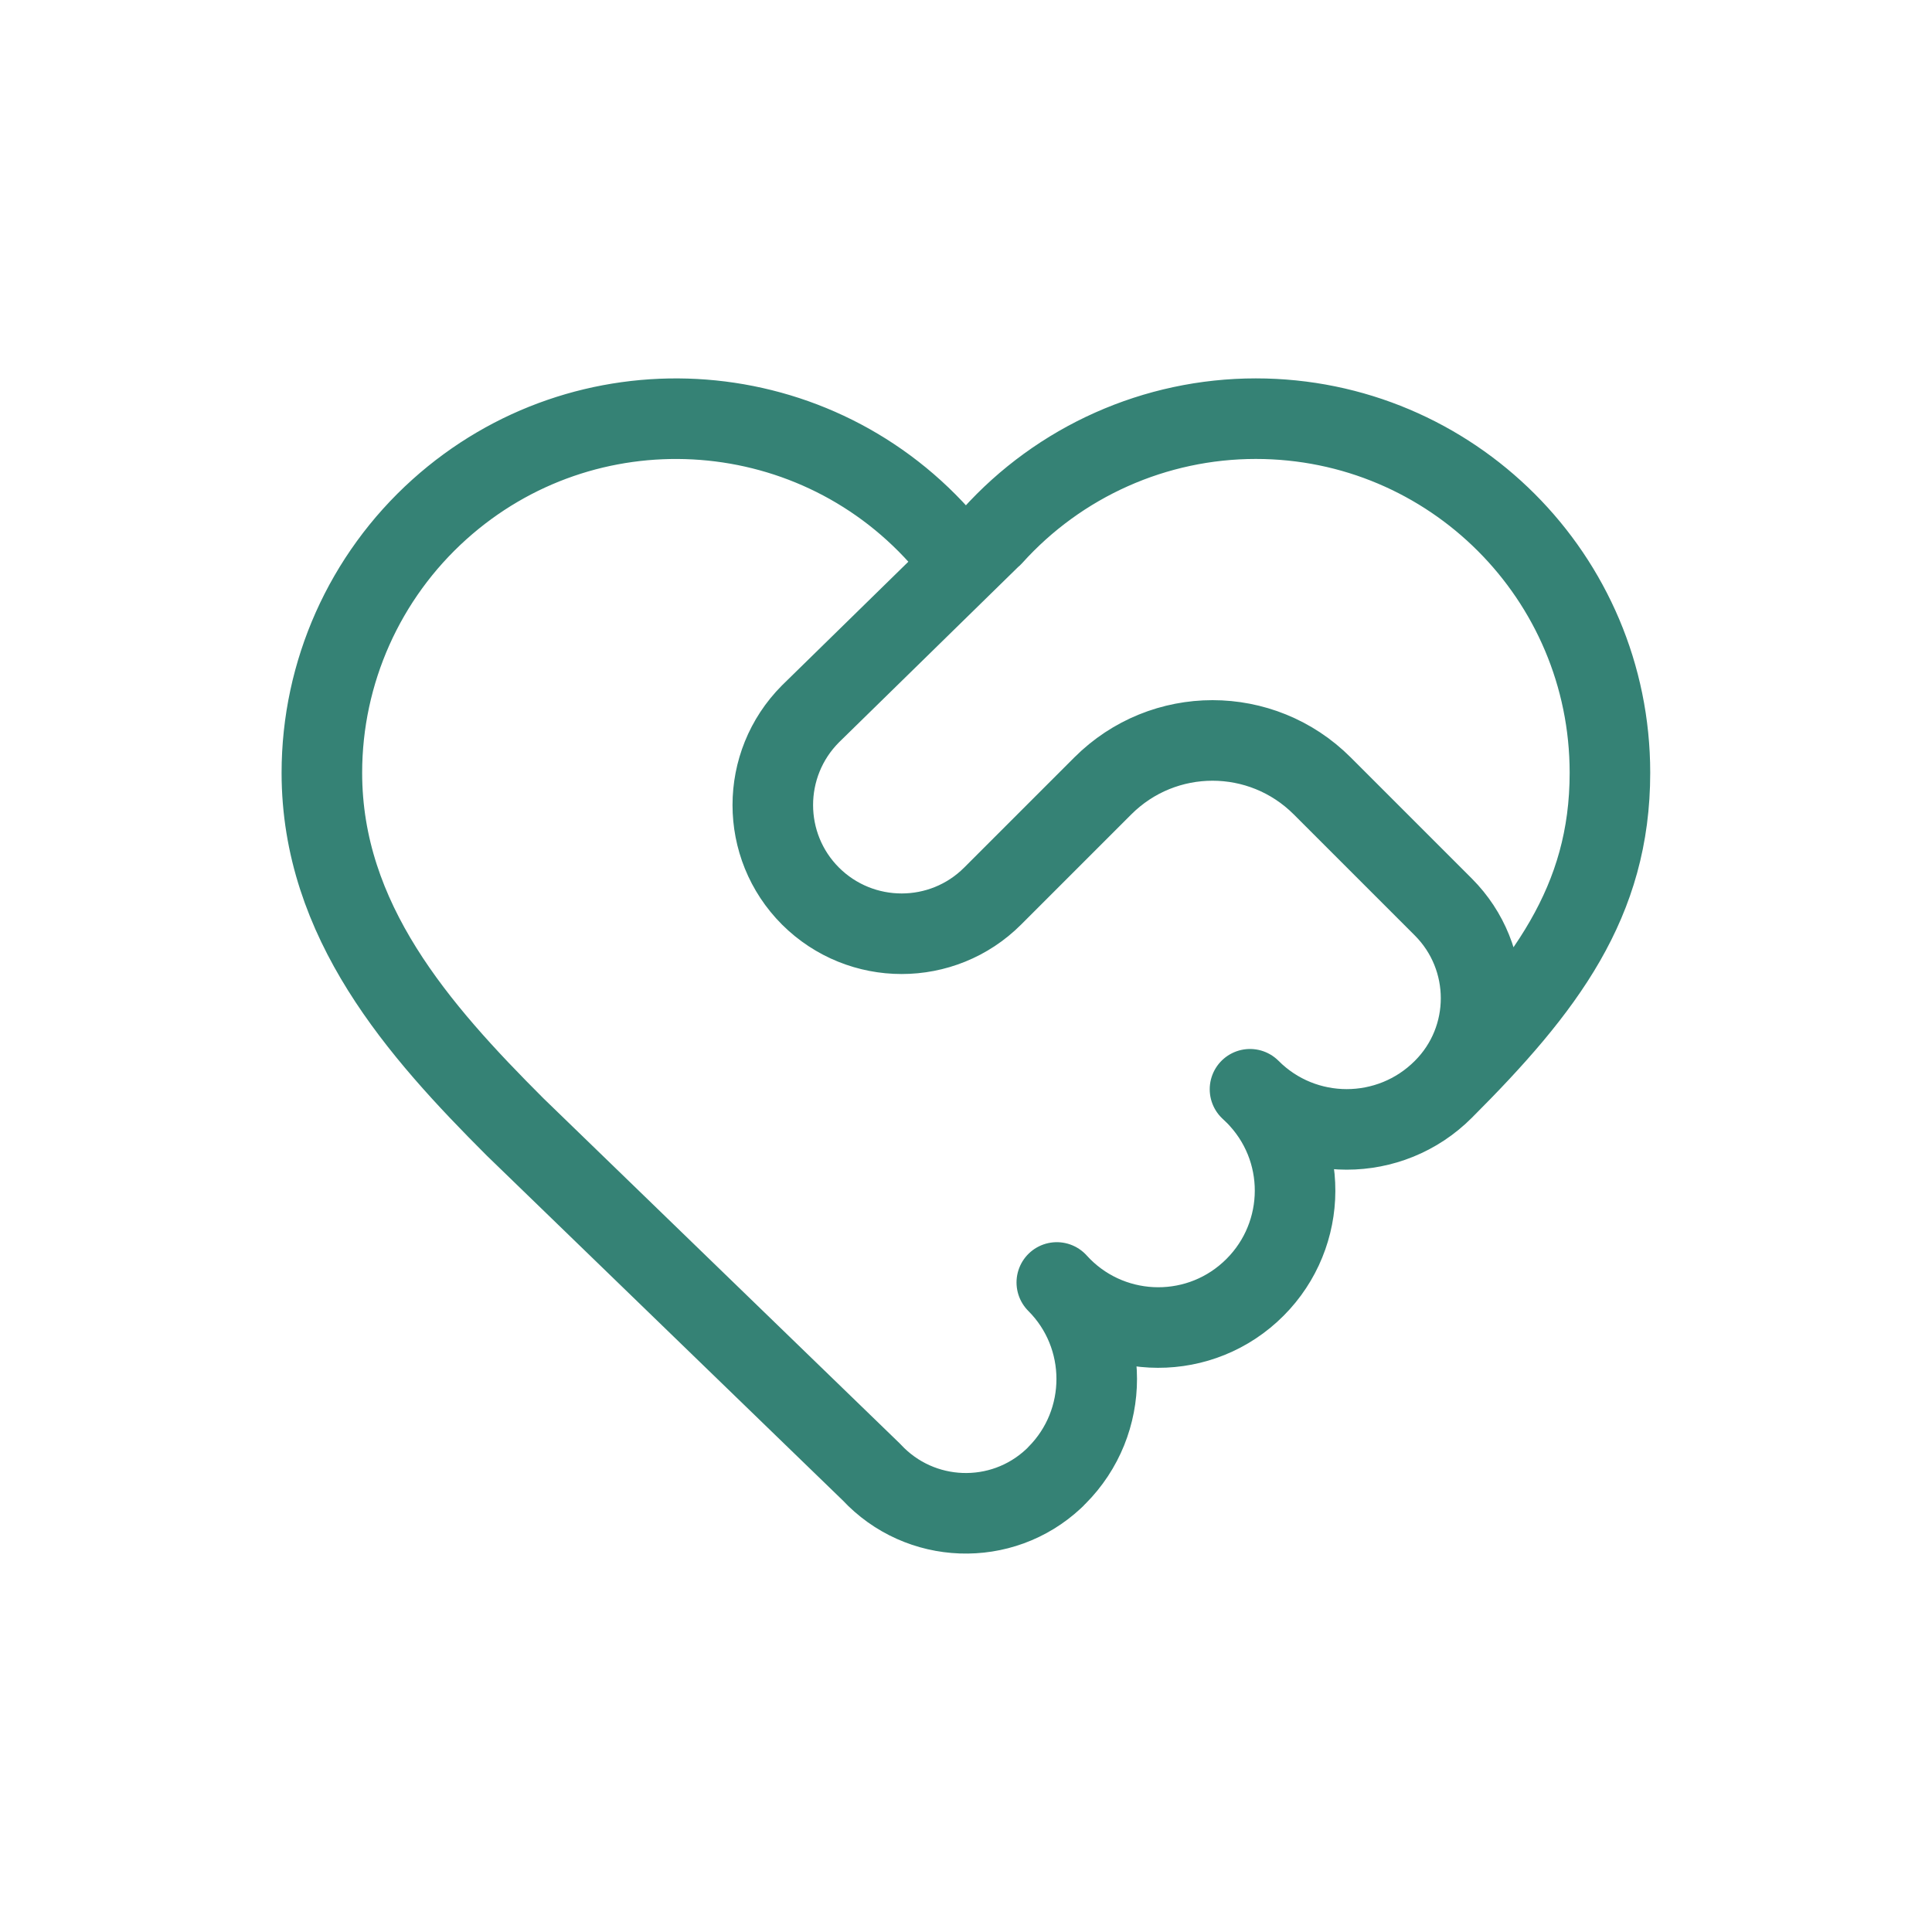 <?xml version="1.0" encoding="UTF-8"?>
<svg xmlns="http://www.w3.org/2000/svg" id="uuid-88d23b4b-dc55-4e62-b10e-7b60dbf891fb" data-name="Ebene 1" width="100" height="100" viewBox="0 0 100 100">
  <path d="M74.71,56.38c5.29-5.29,8.62-9.71,8.62-16.38,0-10.13-8.21-18.33-18.33-18.33-5.2,0-10.16,2.21-13.64,6.08-.77.72-1.96.72-2.73,0-6.77-7.53-18.36-8.15-25.89-1.38-3.87,3.48-6.08,8.43-6.08,13.63,0,7.67,5,13.33,10,18.33l18.45,17.87c2.51,2.7,6.73,2.85,9.42.34.06-.06.12-.11.17-.17,2.76-2.76,2.75-7.24,0-9.99,0,0,0,0,0,0,2.62,2.9,7.1,3.13,10,.5s3.13-7.1.5-10c-.16-.18-.33-.34-.5-.5,2.76,2.77,7.25,2.77,10.01,0,0,0,0,0,0,0,2.6-2.6,2.6-6.82,0-9.43l-6.27-6.27c-3.14-3.14-8.22-3.14-11.36,0h0s-5.7,5.7-5.7,5.7c-2.6,2.6-6.82,2.6-9.43,0-2.6-2.6-2.6-6.82,0-9.43l9.41-9.21" fill="none" stroke="#358275" stroke-linecap="round" stroke-linejoin="round" stroke-width="4.17"/>
</svg>
